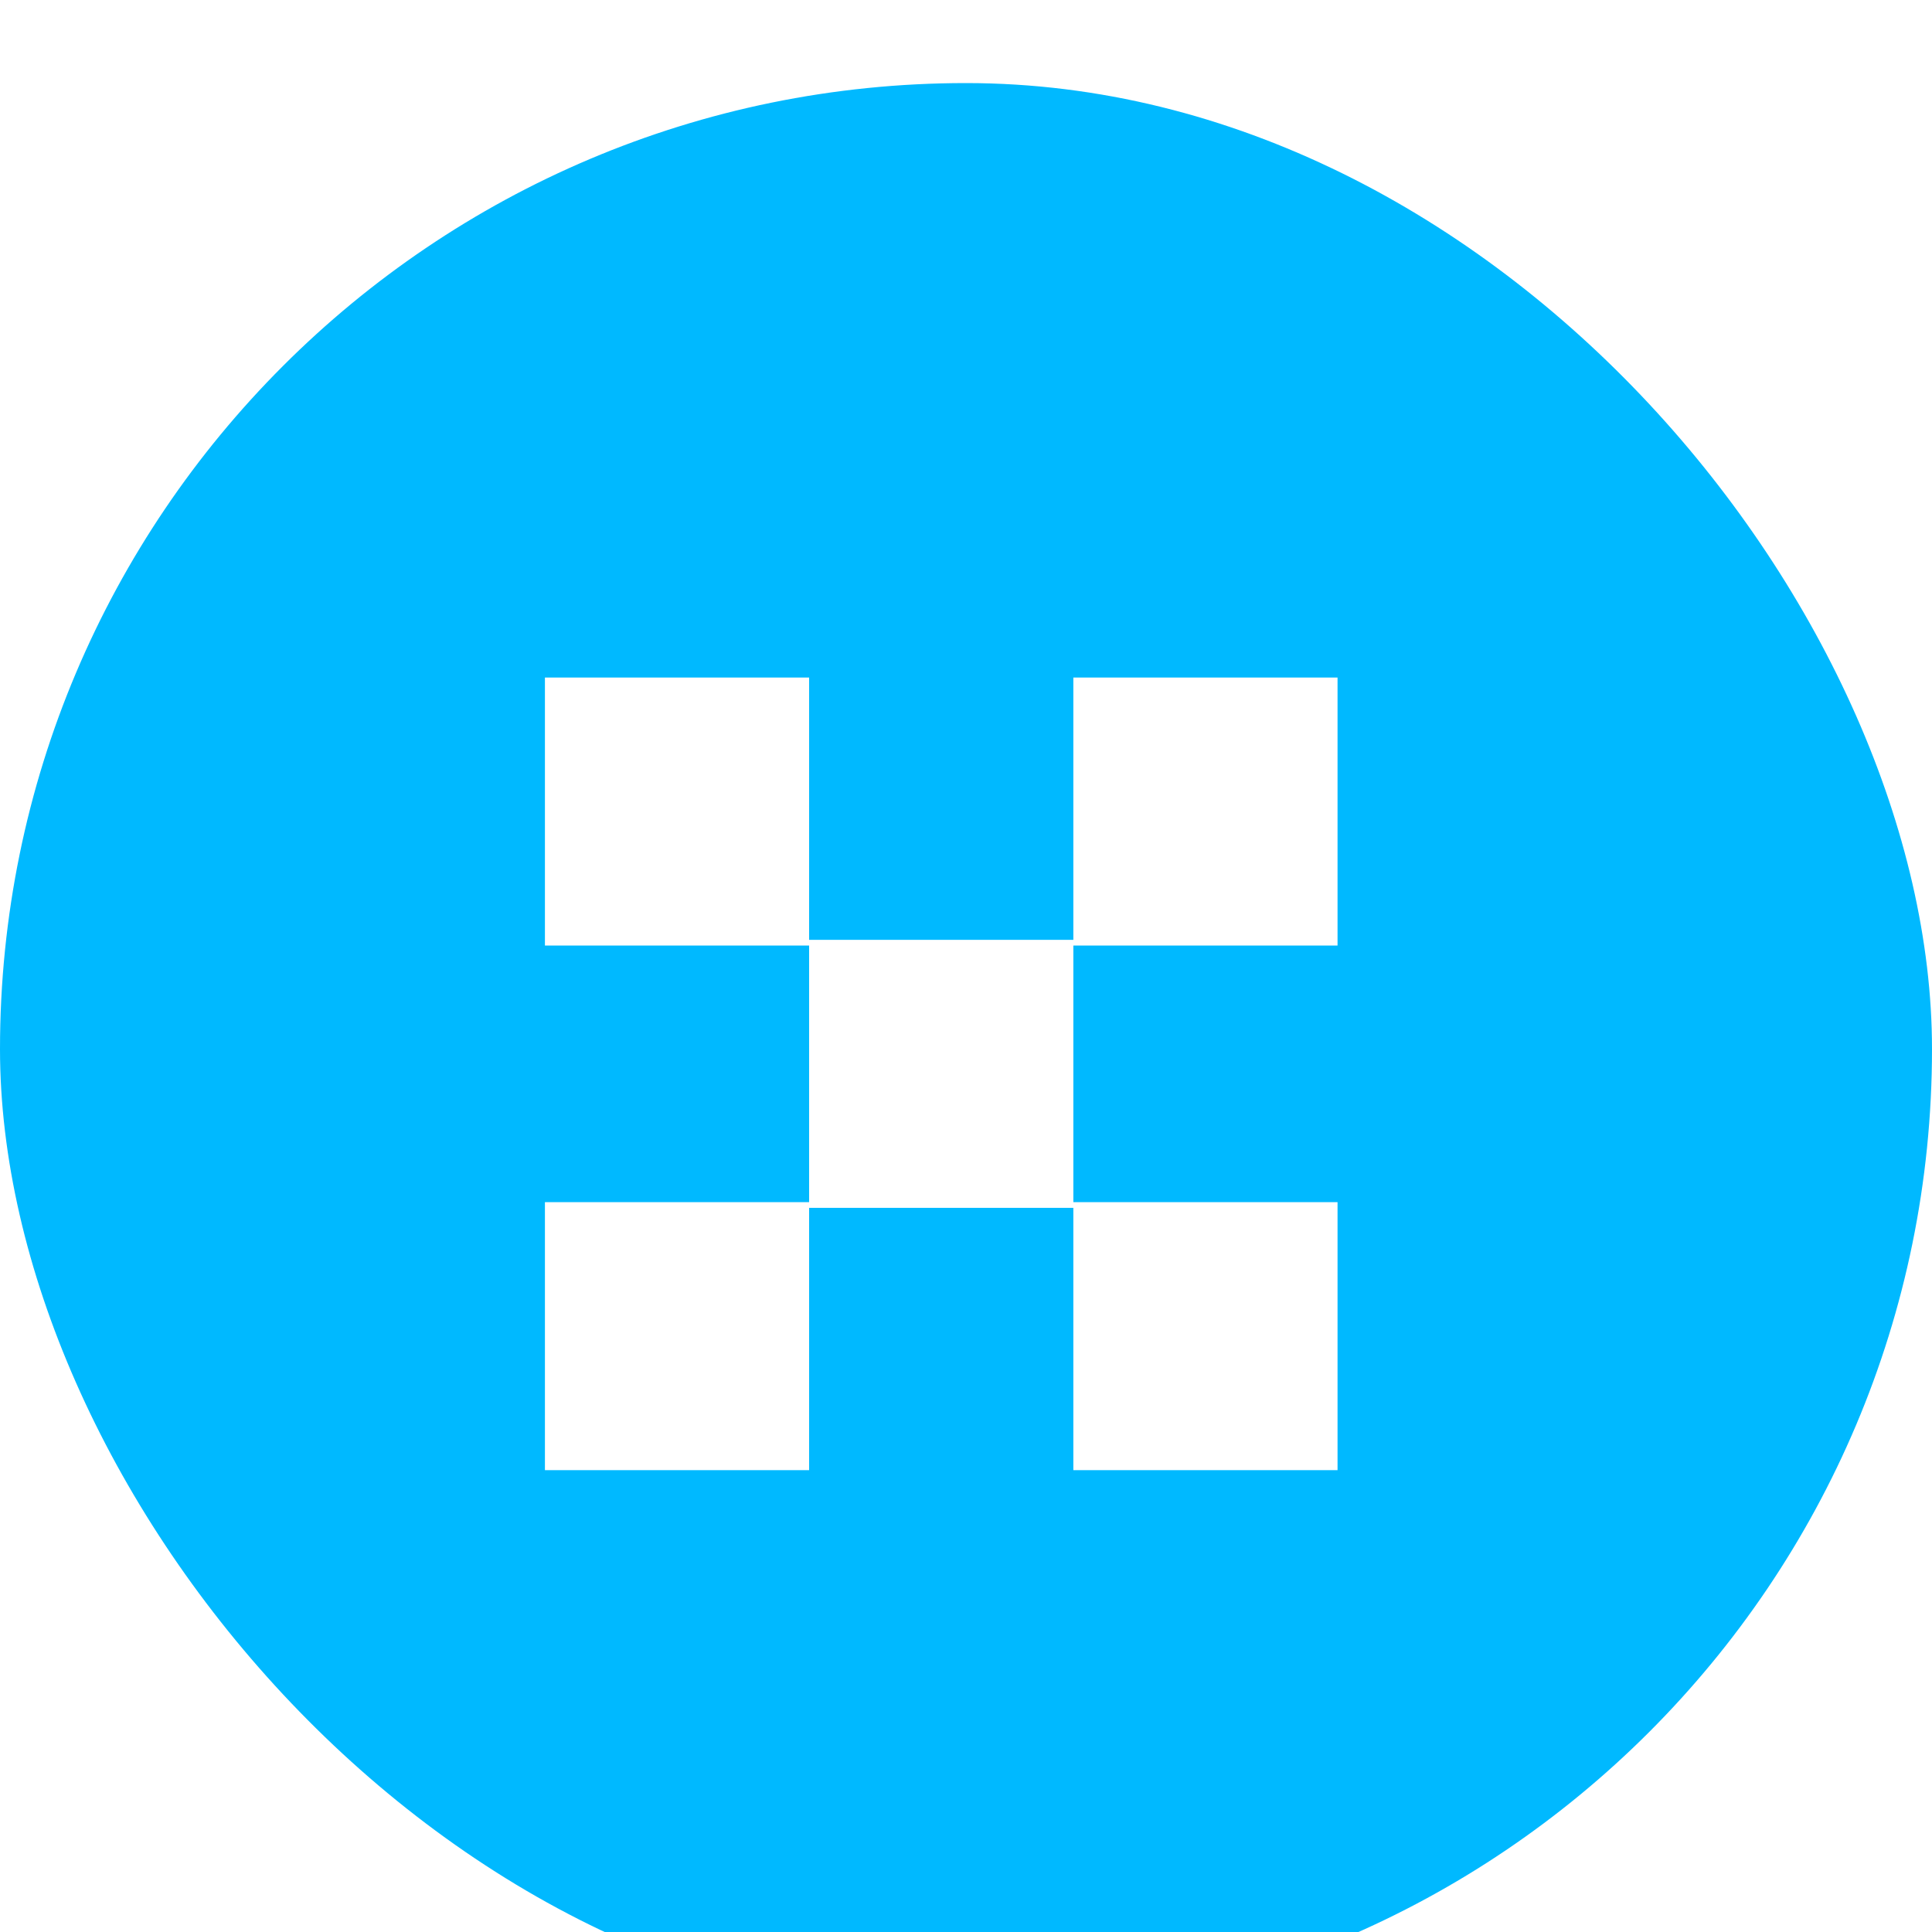 <svg width="39" height="39" viewBox="0 0 39 39" fill="none" xmlns="http://www.w3.org/2000/svg">
<g filter="url(#filter0_i_4237_5544)">
<rect width="39" height="39" rx="19.5" fill="#00B9FF"/>
<path d="M21.667 17.295H16.333V12H11V17.41H16.333V22.59H11V28H16.333V22.705H21.667V28H27V22.59H21.667V17.41H27V12H21.667V17.295Z" fill="white"/>
</g>
<defs>
<filter id="filter0_i_4237_5544" x="0" y="0" width="39" height="40.677" filterUnits="userSpaceOnUse" color-interpolation-filters="sRGB">
<feFlood flood-opacity="0" result="BackgroundImageFix"/>
<feBlend mode="normal" in="SourceGraphic" in2="BackgroundImageFix" result="shape"/>
<feColorMatrix in="SourceAlpha" type="matrix" values="0 0 0 0 0 0 0 0 0 0 0 0 0 0 0 0 0 0 127 0" result="hardAlpha"/>
<feOffset dy="1.677"/>
<feGaussianBlur stdDeviation="0.839"/>
<feComposite in2="hardAlpha" operator="arithmetic" k2="-1" k3="1"/>
<feColorMatrix type="matrix" values="0 0 0 0 1 0 0 0 0 1 0 0 0 0 1 0 0 0 0.44 0"/>
<feBlend mode="normal" in2="shape" result="effect1_innerShadow_4237_5544"/>
</filter>
</defs>
</svg>
